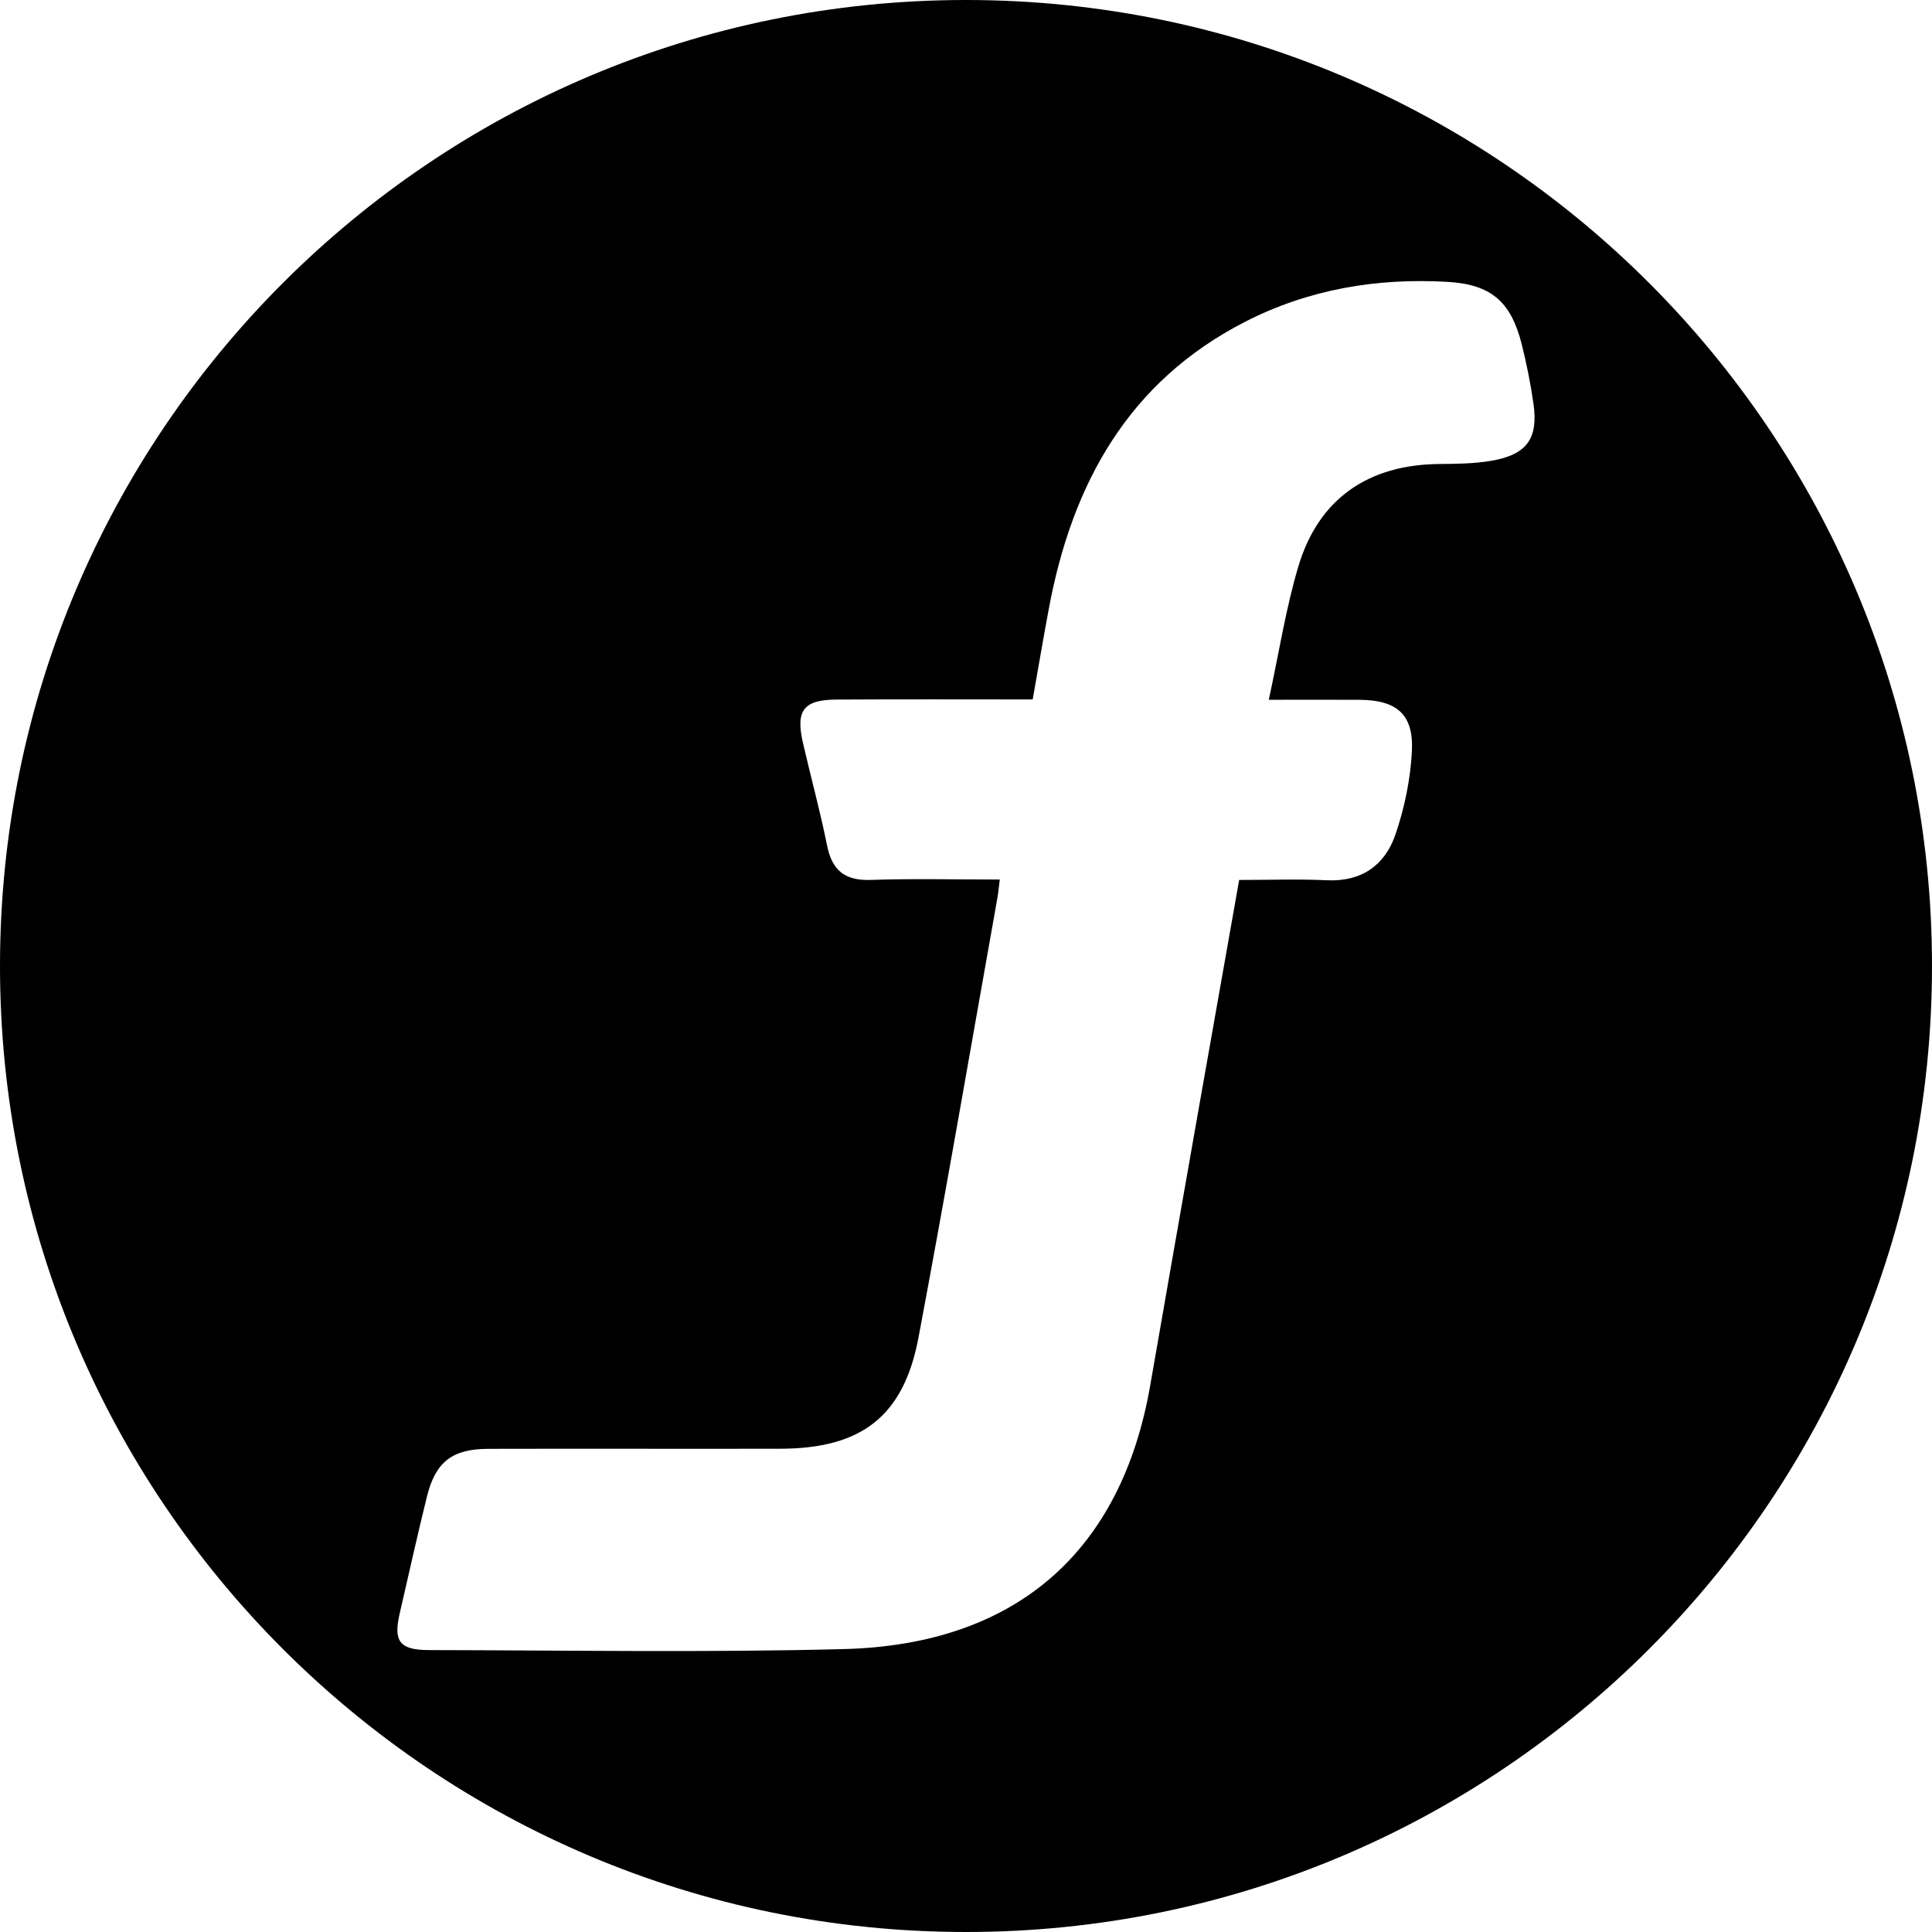 <?xml version="1.0" encoding="iso-8859-1"?>
<!-- Uploaded to: SVG Repo, www.svgrepo.com, Generator: SVG Repo Mixer Tools -->
<!DOCTYPE svg PUBLIC "-//W3C//DTD SVG 1.1//EN" "http://www.w3.org/Graphics/SVG/1.1/DTD/svg11.dtd">
<svg fill="#000000" version="1.1" id="Capa_1" xmlns="http://www.w3.org/2000/svg" xmlns:xlink="http://www.w3.org/1999/xlink" 
	 width="800px" height="800px" viewBox="0 0 97.75 97.75" xml:space="preserve"
	>
<g>
	<path d="M48.875,0C21.882,0,0,21.883,0,48.875S21.882,97.75,48.875,97.75S97.75,75.867,97.75,48.875S75.868,0,48.875,0z
		 M75.427,23.318c-0.851,0.143-1.729,0.151-2.596,0.158c-3.608,0.031-6.124,1.759-7.146,5.201c-0.629,2.118-0.969,4.321-1.49,6.729
		c1.647,0,3.119-0.008,4.59,0.001c1.888,0.013,2.746,0.735,2.65,2.607c-0.072,1.423-0.375,2.876-0.838,4.226
		c-0.531,1.538-1.711,2.379-3.463,2.297c-1.439-0.068-2.885-0.015-4.438-0.015c-0.695,3.929-1.377,7.766-2.053,11.604
		c-0.819,4.657-1.64,9.316-2.449,13.977c-1.459,8.396-6.779,13.104-15.485,13.332c-6.998,0.182-14.004,0.062-21.005,0.051
		c-1.497-0.004-1.806-0.444-1.481-1.854c0.456-1.975,0.894-3.954,1.38-5.921c0.433-1.746,1.28-2.402,3.095-2.407
		c4.926-0.013,9.852,0.005,14.777-0.005c4.112-0.006,6.247-1.639,6.997-5.629c1.393-7.396,2.667-14.816,3.99-22.229
		c0.042-0.23,0.062-0.465,0.123-0.941c-2.302,0-4.421-0.052-6.534,0.02c-1.301,0.043-1.949-0.475-2.204-1.738
		c-0.352-1.75-0.826-3.474-1.226-5.214c-0.37-1.623,0.04-2.164,1.688-2.173c3.276-0.02,6.552-0.007,9.94-0.007
		c0.284-1.6,0.541-3.114,0.823-4.624c1.177-6.287,4.015-11.457,9.924-14.483c3.211-1.646,6.672-2.229,10.253-2.019
		c2.208,0.129,3.204,1.015,3.744,3.16c0.246,0.982,0.445,1.979,0.59,2.982C77.843,22.194,77.252,23.011,75.427,23.318z"/>
</g>
</svg>